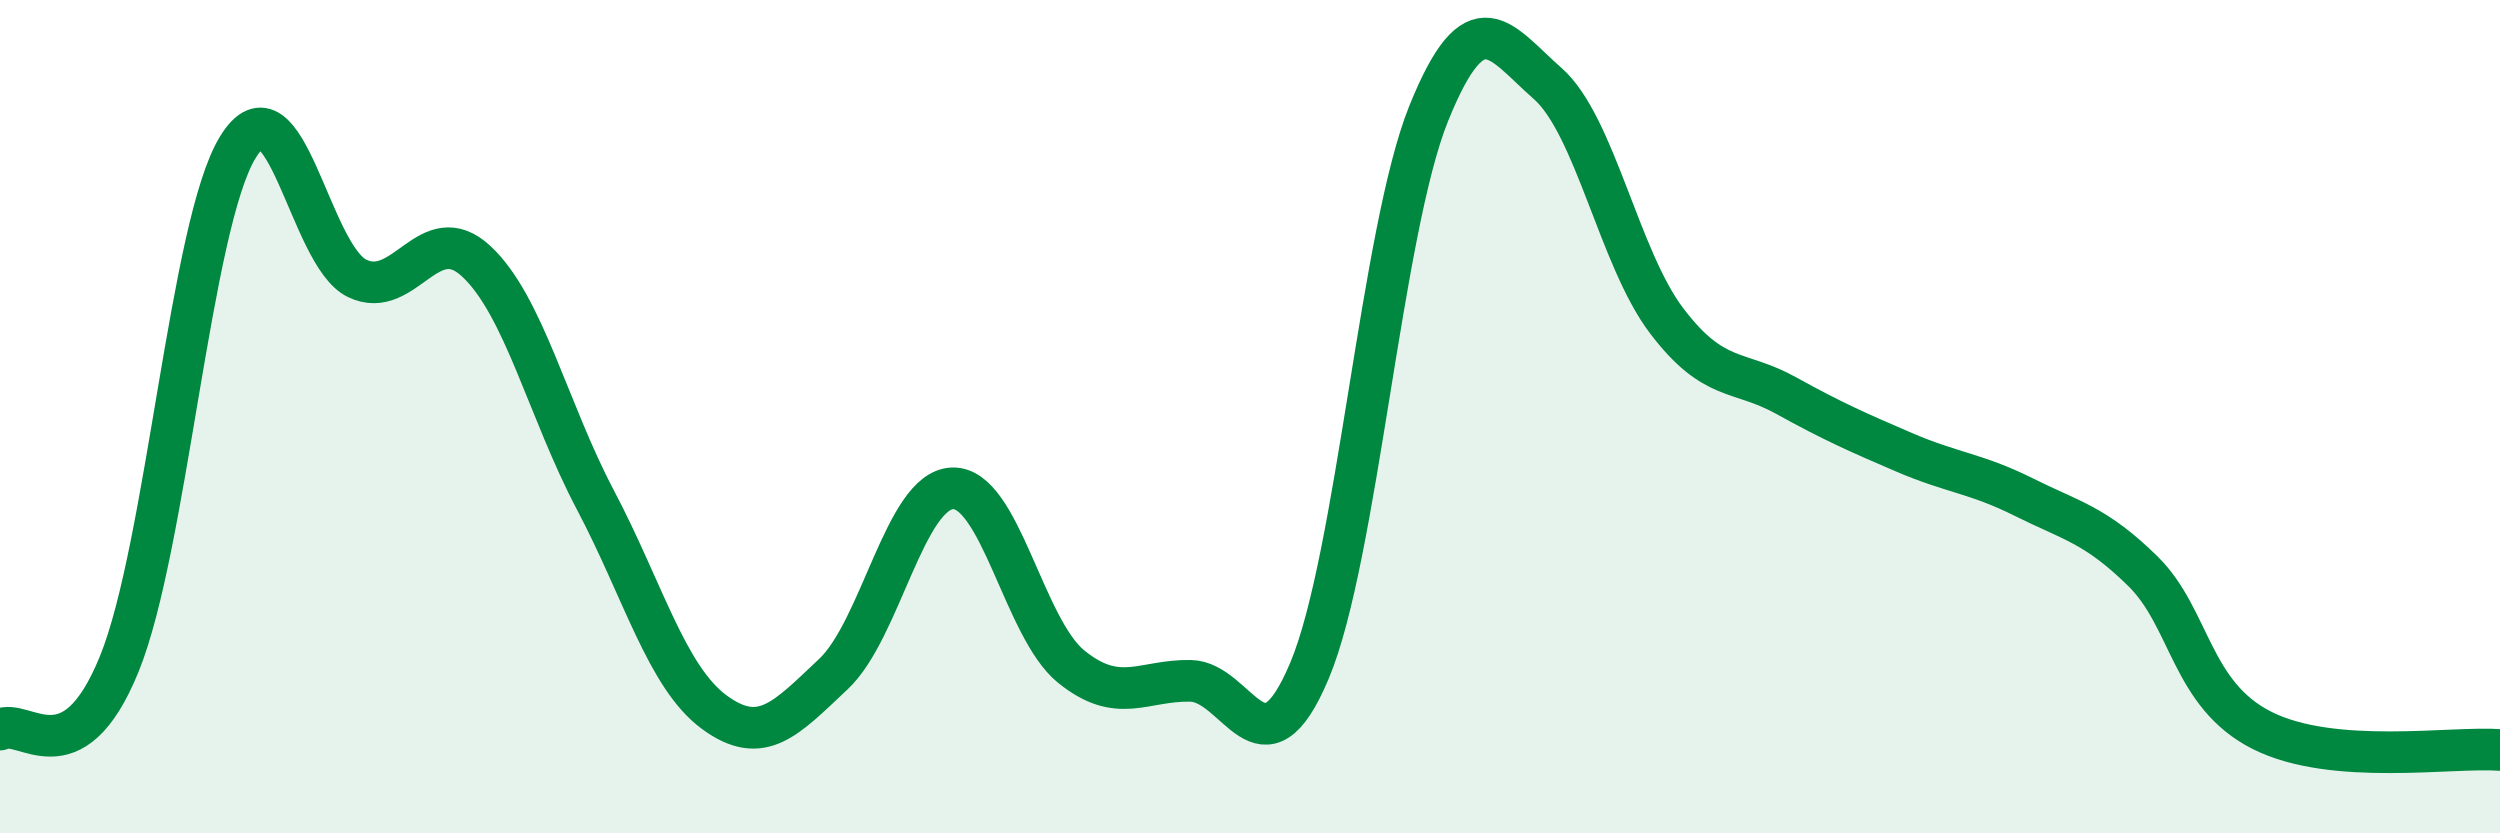 
    <svg width="60" height="20" viewBox="0 0 60 20" xmlns="http://www.w3.org/2000/svg">
      <path
        d="M 0,17.51 C 0.57,17.2 1.72,18.74 2.86,15.94 C 4,13.14 4.57,5.38 5.71,3.53 C 6.85,1.68 7.43,6.13 8.57,6.68 C 9.71,7.23 10.29,5.21 11.43,6.27 C 12.57,7.33 13.15,9.84 14.29,12 C 15.43,14.16 16,16.25 17.14,17.09 C 18.28,17.93 18.86,17.25 20,16.18 C 21.14,15.11 21.72,11.76 22.86,11.72 C 24,11.68 24.57,15.08 25.71,16 C 26.85,16.92 27.43,16.32 28.57,16.34 C 29.71,16.36 30.29,18.81 31.43,16.09 C 32.57,13.37 33.15,5.54 34.29,2.72 C 35.43,-0.1 36,1 37.14,2 C 38.28,3 38.86,6.2 40,7.7 C 41.14,9.2 41.72,8.86 42.86,9.49 C 44,10.12 44.57,10.37 45.71,10.86 C 46.85,11.35 47.43,11.36 48.57,11.93 C 49.71,12.5 50.29,12.59 51.43,13.71 C 52.57,14.83 52.58,16.67 54.29,17.53 C 56,18.39 58.86,17.91 60,18L60 20L0 20Z"
        fill="#008740"
        opacity="0.1"
        stroke-linecap="round"
        stroke-linejoin="round"
      />
      <path
        d="M 0,17.51 C 0.57,17.2 1.72,18.74 2.86,15.94 C 4,13.14 4.57,5.38 5.71,3.53 C 6.85,1.68 7.43,6.13 8.57,6.68 C 9.71,7.23 10.29,5.21 11.43,6.27 C 12.57,7.33 13.15,9.84 14.29,12 C 15.43,14.16 16,16.25 17.14,17.09 C 18.28,17.93 18.86,17.25 20,16.18 C 21.14,15.11 21.72,11.76 22.86,11.72 C 24,11.68 24.57,15.08 25.71,16 C 26.85,16.92 27.43,16.32 28.57,16.34 C 29.71,16.36 30.29,18.81 31.43,16.09 C 32.57,13.37 33.15,5.54 34.29,2.72 C 35.43,-0.1 36,1 37.14,2 C 38.28,3 38.86,6.2 40,7.7 C 41.14,9.2 41.72,8.86 42.86,9.49 C 44,10.12 44.57,10.37 45.71,10.86 C 46.85,11.35 47.43,11.36 48.57,11.93 C 49.71,12.5 50.29,12.59 51.43,13.71 C 52.57,14.83 52.58,16.67 54.29,17.53 C 56,18.39 58.86,17.91 60,18"
        stroke="#008740"
        stroke-width="1"
        fill="none"
        stroke-linecap="round"
        stroke-linejoin="round"
      />
    </svg>
  